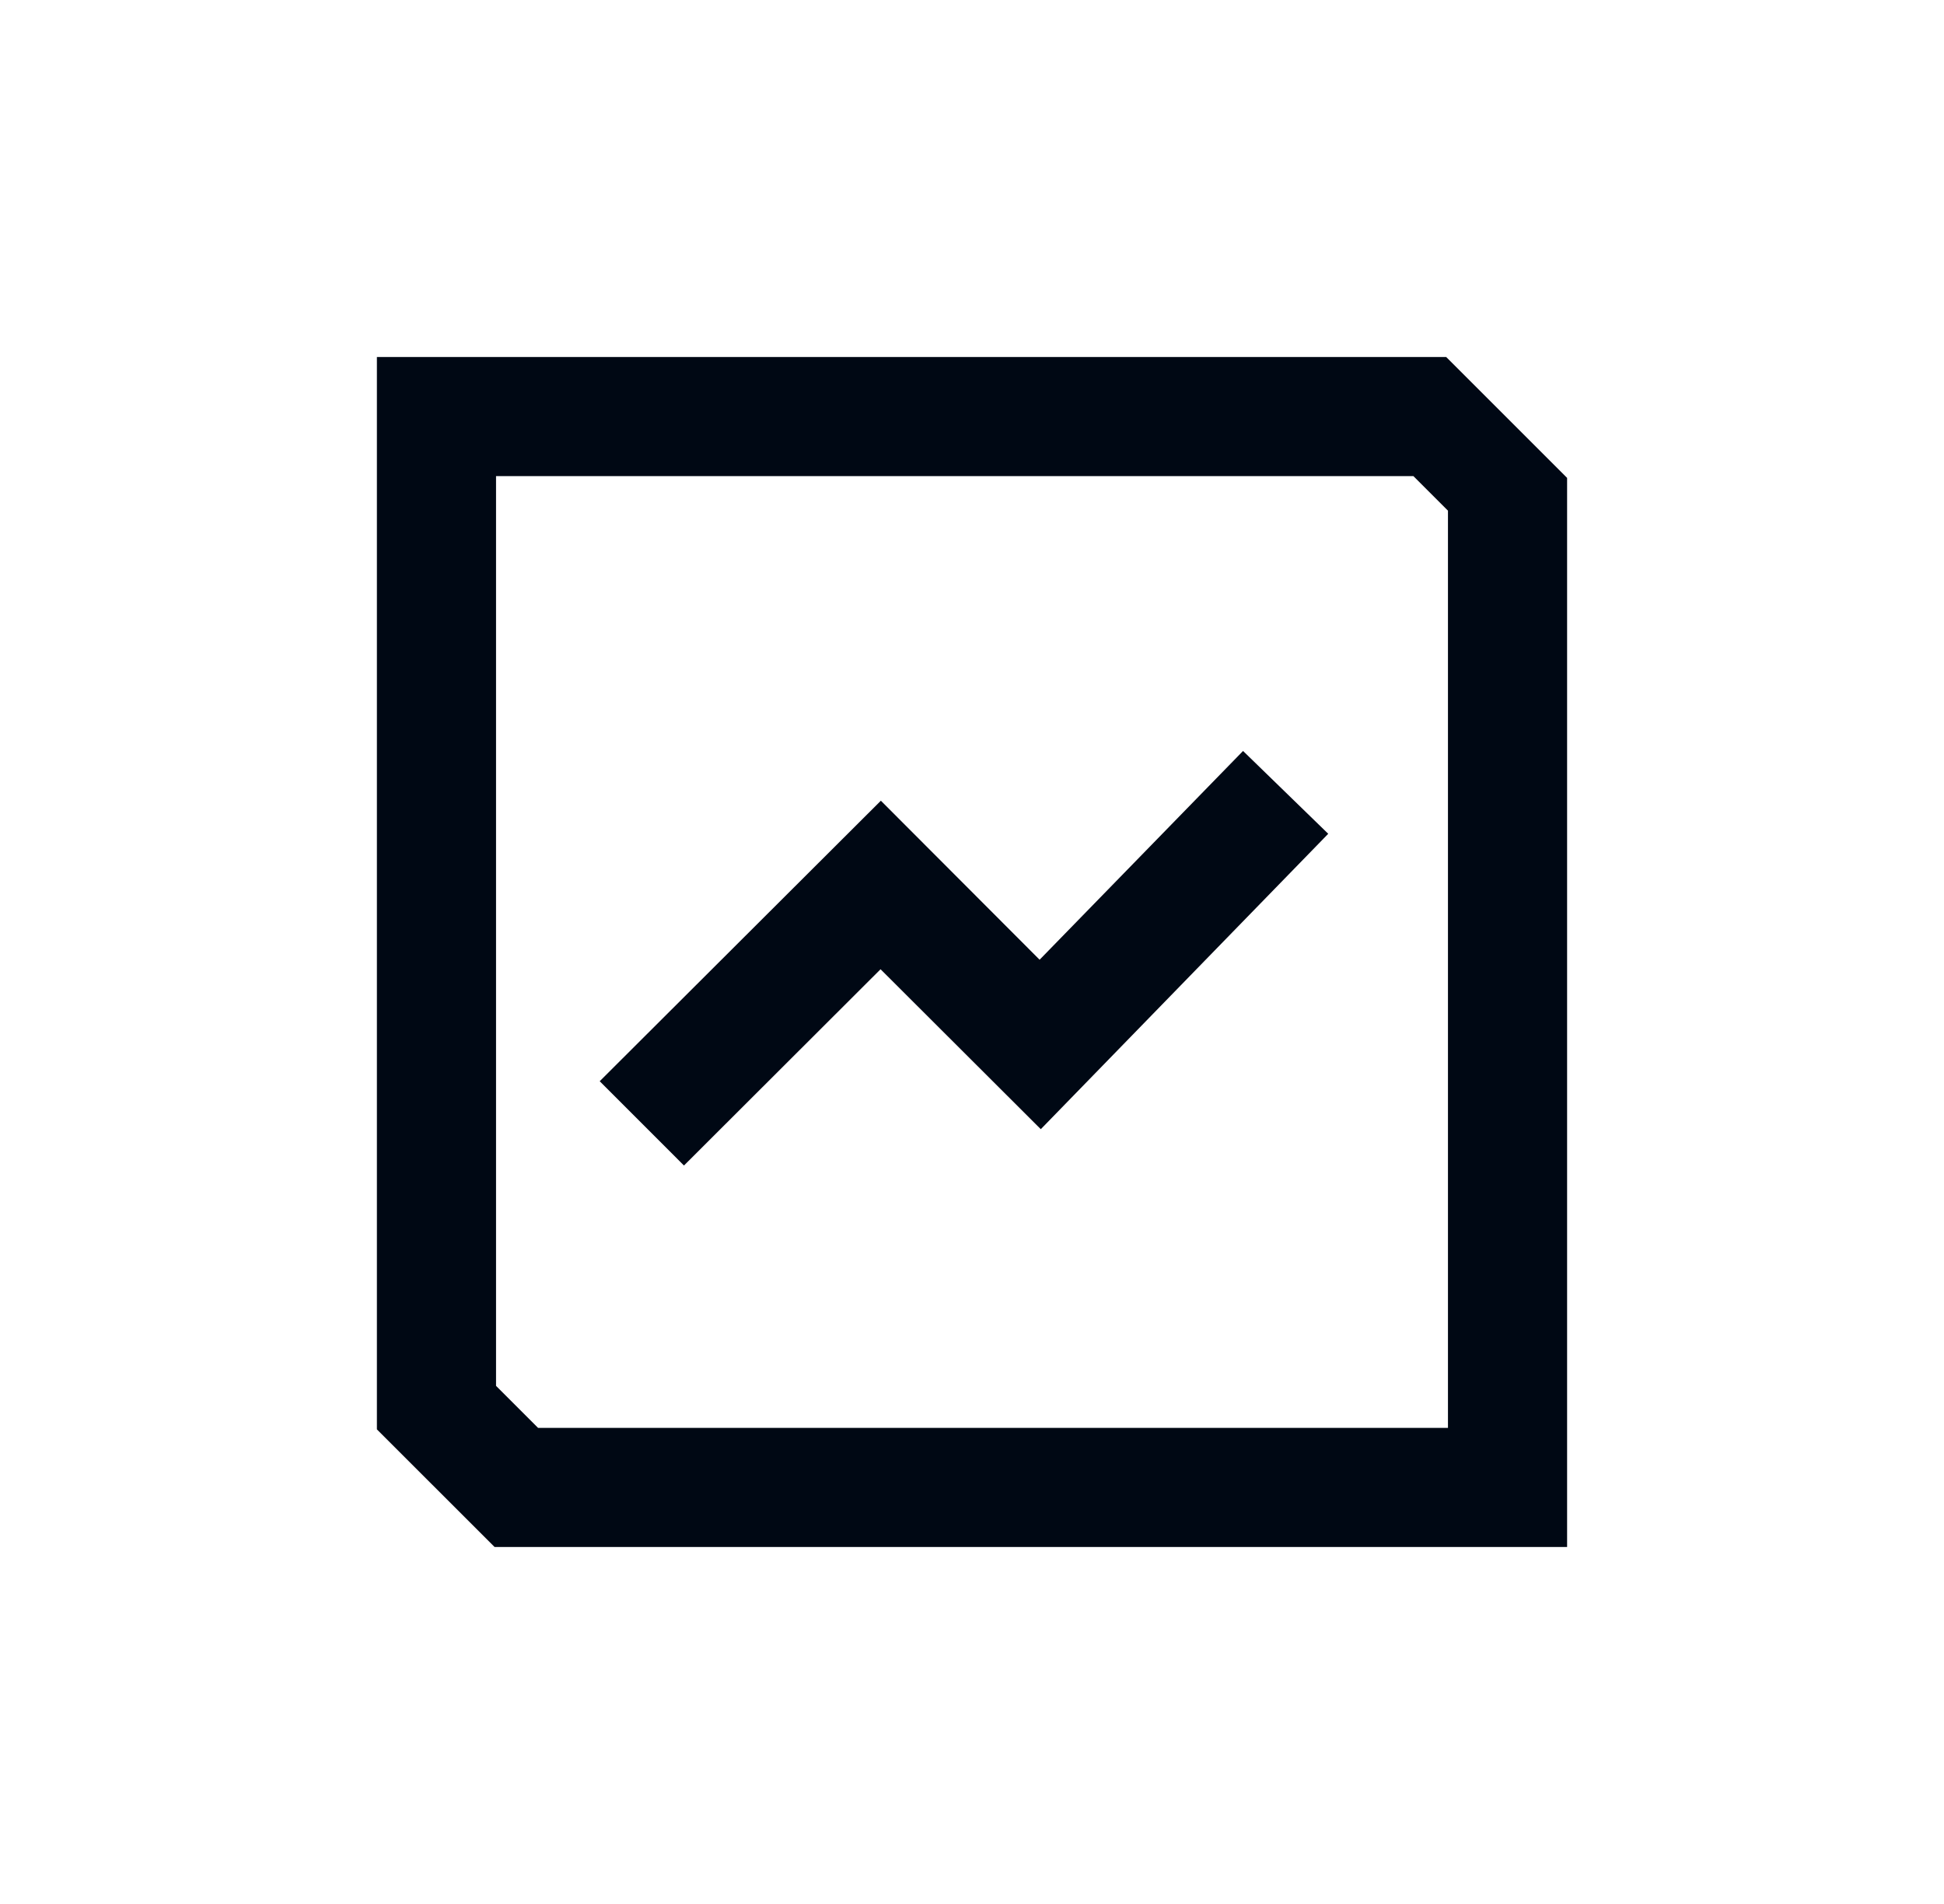 <svg xmlns="http://www.w3.org/2000/svg" width="49" height="48" viewBox="0 0 49 48" fill="none"><g clip-path="url(#clip0_3358_6515)"><path d="M17.24 29.383L15.116 27.258L22.203 20.186L26.204 24.195L31.332 18.932L33.479 21.02L26.234 28.467L22.195 24.435L17.24 29.383Z" fill="#000814"></path><path d="M36.444 9H9.5V36.035L12.466 39H39.5V12.048L36.452 9H36.444ZM36.497 35.997H13.562L12.503 34.938V12.003H35.626L36.497 12.874V35.997Z" fill="#000814"></path></g><defs><clipPath id="clip0_3358_6515"><rect width="30" height="30" fill="white" transform="translate(9.5 9)"></rect></clipPath></defs></svg>